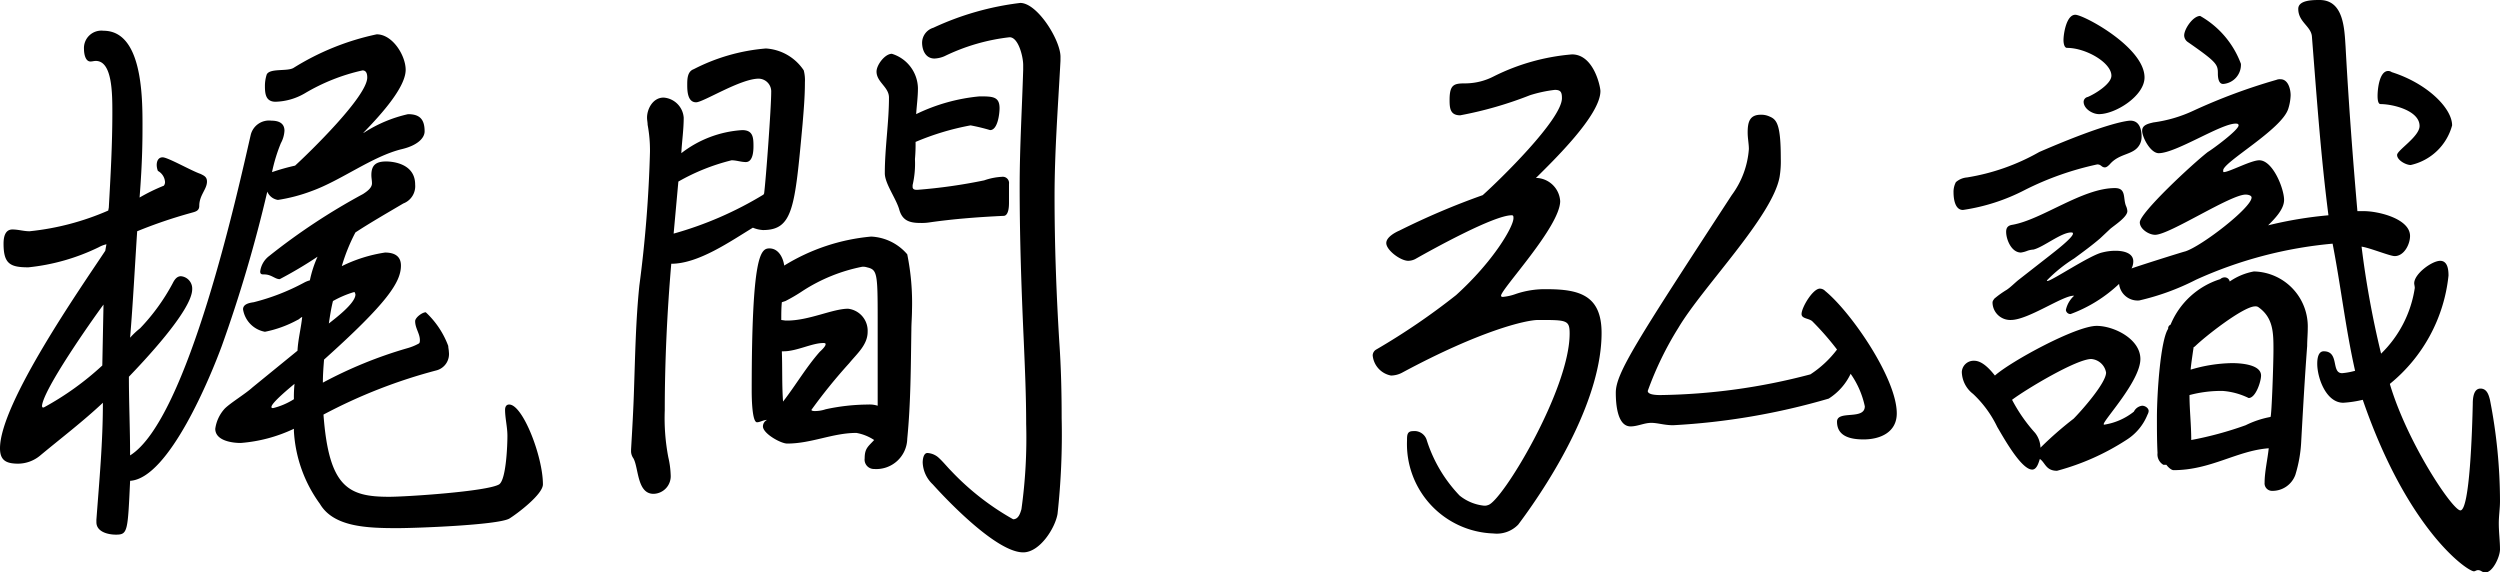 <svg xmlns="http://www.w3.org/2000/svg" width="126.809" height="29.039" viewBox="0 0 126.809 29.039"><title>txt_signature</title><g id="b1aa81d4-b9d4-40db-b246-d42501d61a44" data-name="レイヤー 2"><g id="b2c38f6f-aead-431d-b114-a3fedef511b1" data-name="レイヤー 1"><path d="M6.809,27.18c.15-2.01.33-3.93.33-5.94-1.02.96-2.129,1.8-3.209,2.7a1.765,1.765,0,0,1-1.08.39c-.6,0-.93-.15-.93-.78,0-2.28,4.109-8.159,5.34-10.019l.058-.33a1.507,1.507,0,0,0-.388.15,10.6,10.6,0,0,1-3.571,1.02c-.929,0-1.259-.18-1.259-1.2,0-.3.06-.72.449-.72.3,0,.57.09.871.09a13.32,13.32,0,0,0,3.99-1.05l.029-.15c.09-1.59.18-3.21.18-4.8,0-.99,0-2.64-.84-2.64-.09,0-.179.03-.269.03-.272,0-.33-.42-.33-.63a.883.883,0,0,1,.99-.93c1.92,0,1.978,3.18,1.978,4.71,0,.78,0,1.86-.148,3.75a9.247,9.247,0,0,1,1.229-.6.286.286,0,0,0,.06-.21.691.691,0,0,0-.359-.54.841.841,0,0,1-.061-.3c0-.21.09-.39.3-.39.269,0,1.469.69,1.92.84.18.09.33.15.33.39,0,.39-.391.69-.391,1.23,0,.27-.211.3-.42.36a24.428,24.428,0,0,0-2.73.93c-.119,1.8-.209,3.6-.359,5.4a3.988,3.988,0,0,1,.509-.48,10.31,10.31,0,0,0,1.651-2.279c.09-.181.209-.36.42-.36a.629.629,0,0,1,.57.659c0,1.081-2.551,3.75-3.211,4.44,0,1.32.061,2.64.061,3.99,2.939-1.83,5.49-13.529,6.119-16.259a.955.955,0,0,1,1.05-.72c.36,0,.661.12.661.51a1.5,1.5,0,0,1-.182.63,8.321,8.321,0,0,0-.449,1.47,10.972,10.972,0,0,1,1.17-.33c.72-.66,3.66-3.51,3.66-4.47,0-.15-.029-.36-.24-.36a9.942,9.942,0,0,0-2.94,1.17,3.1,3.1,0,0,1-1.471.42c-.509,0-.539-.42-.539-.81a1.884,1.884,0,0,1,.09-.57c.151-.33,1.02-.15,1.35-.33a13.055,13.055,0,0,1,4.23-1.71c.809,0,1.469,1.08,1.469,1.8,0,.99-1.559,2.58-2.16,3.21l.06-.03a6.872,6.872,0,0,1,2.221-.93c.6,0,.84.27.84.87,0,.36-.391.72-1.141.9-1.5.36-3.089,1.59-4.589,2.13a8.475,8.475,0,0,1-1.709.45.7.7,0,0,1-.541-.42A71.337,71.337,0,0,1,13.17,18.36c-.541,1.47-2.67,6.72-4.65,6.84C8.4,27.78,8.4,27.93,7.8,27.93c-.42,0-.99-.15-.99-.63ZM7.17,16.26c-.6.811-3.09,4.35-3.121,5.16l.031.06h.059a14.733,14.733,0,0,0,2.97-2.13Zm9.658,6.3a7.668,7.668,0,0,1-2.7.72c-.449,0-1.289-.12-1.289-.72a1.9,1.9,0,0,1,.478-1.02c.3-.3,1.051-.75,1.411-1.08L17.01,18.6c.029-.57.179-1.141.238-1.71-.09.029-.148.119-.238.15a5.806,5.806,0,0,1-1.651.6A1.373,1.373,0,0,1,14.248,16.5c0-.27.33-.329.541-.359a11.066,11.066,0,0,0,2.549-.99,1.294,1.294,0,0,1,.3-.12,5.668,5.668,0,0,1,.39-1.2,21.153,21.153,0,0,1-1.92,1.14c-.24,0-.42-.24-.781-.24-.119,0-.209,0-.209-.15a1.166,1.166,0,0,1,.449-.78,32.053,32.053,0,0,1,4.77-3.15c.182-.12.451-.3.451-.54,0-.15-.031-.27-.031-.42,0-.51.24-.69.75-.69.3,0,1.471.09,1.471,1.17a.936.936,0,0,1-.6.96c-.811.48-1.65.96-2.43,1.47a9.279,9.279,0,0,0-.691,1.71,7.436,7.436,0,0,1,2.191-.69c.479,0,.809.18.809.66,0,.84-.69,1.89-3.9,4.77-.031.389-.06.779-.06,1.169a21.906,21.906,0,0,1,4.26-1.74,2.739,2.739,0,0,0,.6-.24c.061-.03.061-.119.061-.179,0-.331-.24-.6-.24-.96,0-.181.359-.45.539-.45a4.458,4.458,0,0,1,1.14,1.709c0,.09.031.211.031.3a.855.855,0,0,1-.6.93,26.613,26.613,0,0,0-5.76,2.25c.272,3.69,1.26,4.17,3.33,4.17.871,0,4.981-.27,5.58-.63.36-.24.42-2.01.42-2.46s-.119-.9-.119-1.32c0-.15.059-.27.209-.27.69,0,1.711,2.64,1.711,4.05,0,.51-1.32,1.5-1.711,1.74-.629.33-4.74.48-5.67.48-1.558,0-3.24-.06-3.93-1.23a6.906,6.906,0,0,1-1.32-3.69Zm.031-2.28c-.179.15-1.17.96-1.17,1.17,0,.06.03.06.09.06a3.556,3.556,0,0,0,1.049-.45A6.563,6.563,0,0,1,16.859,20.28Zm3-4.649a5.214,5.214,0,0,0-1.05.45c-.09.359-.151.75-.209,1.139.3-.24,1.349-1.019,1.349-1.47,0-.029-.031-.089-.031-.119Z" transform="translate(-1.92 -0.811)"/><path d="M33.93,23.61c.06-1.02.119-2.04.15-3.06.059-1.739.09-3.509.27-5.249a64.5,64.5,0,0,0,.539-6.78,7.025,7.025,0,0,0-.119-1.38c0-.12-.03-.24-.03-.36,0-.45.3-1.02.84-1.02a1.1,1.1,0,0,1,1.02,1.02c0,.6-.09,1.2-.121,1.8a5.605,5.605,0,0,1,3.089-1.17c.541,0,.571.36.571.81,0,.27-.03.81-.389.81-.24,0-.48-.09-.721-.09a10.529,10.529,0,0,0-2.7,1.08l-.24,2.64a18.18,18.18,0,0,0,4.558-1.98l.032-.06c.09-.69.359-4.35.359-5.13a.648.648,0,0,0-.631-.69C39.479,4.8,37.59,6,37.229,6c-.42,0-.45-.54-.45-.87,0-.3,0-.69.33-.81a9.706,9.706,0,0,1,3.661-1.05,2.487,2.487,0,0,1,1.919,1.11,1.975,1.975,0,0,1,.059.6c0,.72-.059,1.41-.119,2.13-.391,4.23-.481,5.37-2.01,5.37a1.577,1.577,0,0,1-.51-.12c-1.14.69-2.759,1.83-4.14,1.83-.209,2.43-.33,4.979-.33,7.439A10.583,10.583,0,0,0,35.818,24a4.558,4.558,0,0,1,.121.9.893.893,0,0,1-.871.96c-.839,0-.75-1.32-1.019-1.8a.637.637,0,0,1-.119-.33Zm11.429-.84c-1.2,0-2.281.54-3.509.54-.33,0-1.231-.51-1.231-.87a.37.37,0,0,1,.209-.33c-.18,0-.359.12-.51.12-.24,0-.269-1.14-.269-1.59,0-6.9.451-7.229.9-7.229s.69.45.75.87a10.125,10.125,0,0,1,4.41-1.47,2.567,2.567,0,0,1,1.83.9,12.4,12.4,0,0,1,.241,2.82c0,.33-.032.689-.032,1.02-.029,1.829-.029,3.689-.209,5.519A1.571,1.571,0,0,1,46.26,24.6a.475.475,0,0,1-.481-.54c0-.51.18-.6.481-.93A2.385,2.385,0,0,0,45.359,22.77Zm1.08-5.82c0-2.309-.031-2.459-.541-2.579a.658.658,0,0,0-.24-.03,8.625,8.625,0,0,0-3.029,1.23,8.534,8.534,0,0,1-.869.51l-.182.06c-.029.3-.029.6-.029.9l.211.03h.09c1.109,0,2.308-.6,3.089-.6a1.123,1.123,0,0,1,.991,1.171c0,.66-.541,1.109-.932,1.589a27.358,27.358,0,0,0-1.92,2.37c0,.06.151.06.182.06a1.7,1.7,0,0,0,.539-.09,10.367,10.367,0,0,1,2.16-.24,1.326,1.326,0,0,1,.48.06Zm-4.861,1.68c.031.87,0,1.71.061,2.55.631-.81,1.17-1.74,1.859-2.52.061-.059.3-.27.3-.389,0-.061-.061-.061-.119-.061-.571,0-1.352.42-2.01.42ZM53.1,11.1c0,.63-.209.66-.27.66-1.26.06-2.49.15-3.75.33a2.559,2.559,0,0,1-.478.03c-.6,0-.932-.15-1.08-.72-.182-.57-.721-1.29-.721-1.8,0-1.29.211-2.58.211-3.84,0-.54-.631-.78-.631-1.32,0-.33.42-.9.779-.9a1.866,1.866,0,0,1,1.321,1.74c0,.45-.061.87-.09,1.32A9.329,9.329,0,0,1,51.6,5.7c.66,0,1.021,0,1.021.6,0,.27-.09,1.11-.48,1.11a9.776,9.776,0,0,0-.991-.24,13.37,13.37,0,0,0-2.789.84,8.445,8.445,0,0,1-.031.87,4.853,4.853,0,0,1-.119,1.32v.09c0,.15.15.15.24.15a27.111,27.111,0,0,0,3.389-.48,3.212,3.212,0,0,1,.9-.18.318.318,0,0,1,.36.36Zm2.611-7.2c-.121,2.28-.3,4.59-.3,6.87,0,2.46.09,4.92.24,7.379.09,1.29.12,2.58.12,3.87a37.123,37.123,0,0,1-.209,4.86c-.121.72-.9,1.95-1.741,1.95-1.32,0-3.75-2.52-4.589-3.45a1.606,1.606,0,0,1-.51-1.11c0-.12.029-.48.24-.48A.927.927,0,0,1,49.5,24c.24.21.451.48.66.69a13.229,13.229,0,0,0,3.151,2.46c.269,0,.359-.3.42-.51a26.085,26.085,0,0,0,.24-4.32c0-1.41-.061-2.789-.121-4.2-.119-2.611-.209-5.22-.209-7.83,0-1.98.119-3.96.179-5.94v-.24c0-.42-.24-1.41-.689-1.41a10.141,10.141,0,0,0-3.3.96,1.413,1.413,0,0,1-.51.12c-.449,0-.629-.42-.629-.81a.8.8,0,0,1,.569-.75,14.527,14.527,0,0,1,4.41-1.26c.871,0,2.041,1.89,2.041,2.73Z" transform="translate(-1.92 -0.811)"/><path d="M78.148,15.871a2.608,2.608,0,0,0,.661-.15,4.578,4.578,0,0,1,1.56-.241c1.651,0,2.789.3,2.789,2.22,0,3.24-2.34,7.2-4.228,9.72a1.509,1.509,0,0,1-1.26.45,4.537,4.537,0,0,1-4.381-4.71c0-.27,0-.48.3-.48a.65.65,0,0,1,.689.42,7.191,7.191,0,0,0,1.68,2.85,2.358,2.358,0,0,0,1.23.51.436.436,0,0,0,.209-.03c.692-.15,4.141-5.85,4.141-8.7,0-.689-.15-.689-1.59-.689-.631,0-2.939.54-6.9,2.669a1.241,1.241,0,0,1-.57.15,1.147,1.147,0,0,1-.93-1.02.351.351,0,0,1,.18-.3,34.375,34.375,0,0,0,4.05-2.76c1.92-1.74,2.91-3.48,2.91-3.9,0-.09,0-.15-.089-.15-.9,0-3.991,1.71-4.891,2.22a.8.8,0,0,1-.359.09c-.391,0-1.112-.54-1.112-.9,0-.3.451-.54.66-.63a37.375,37.375,0,0,1,4.231-1.8c.84-.75,4.019-3.84,4.019-4.92,0-.3-.06-.42-.359-.42a6.766,6.766,0,0,0-1.26.27,19.322,19.322,0,0,1-3.541,1.02c-.509,0-.539-.36-.539-.78,0-.81.24-.84.84-.84a3.171,3.171,0,0,0,1.41-.36,10.854,10.854,0,0,1,3.959-1.11c1.112,0,1.442,1.65,1.442,1.86,0,1.23-2.4,3.54-3.272,4.41h.09a1.256,1.256,0,0,1,1.141,1.17c0,1.29-3,4.469-3,4.8l.031.06Zm16.53,5.159a34.683,34.683,0,0,1-7.889,1.35c-.451,0-.781-.12-1.111-.12-.36,0-.69.18-1.049.18-.69,0-.75-1.2-.75-1.71,0-.99,1.049-2.609,5.879-10.019a4.464,4.464,0,0,0,.871-2.34c0-.27-.061-.54-.061-.84,0-.51.09-.9.661-.9a1,1,0,0,1,.449.09c.361.15.57.39.57,2.13a4.846,4.846,0,0,1-.06.93c-.36,2.01-3.9,5.58-5.129,7.649A16.636,16.636,0,0,0,85.5,20.64c0,.18.361.21.631.21a31.252,31.252,0,0,0,7.619-1.05,5.361,5.361,0,0,0,1.35-1.259,14.179,14.179,0,0,0-1.26-1.44c-.18-.151-.539-.121-.539-.361,0-.329.57-1.289.93-1.289a.376.376,0,0,1,.269.12c1.32,1.08,3.631,4.439,3.631,6.209,0,.96-.84,1.32-1.682,1.32-.6,0-1.349-.12-1.349-.9,0-.6,1.41-.06,1.41-.78a4.492,4.492,0,0,0-.719-1.649A3.013,3.013,0,0,1,94.678,21.03Z" transform="translate(-1.92 -0.811)"/><path d="M104.639,10.441a9.929,9.929,0,0,1-3.151,1.02c-.42,0-.478-.6-.478-.9a1.059,1.059,0,0,1,.119-.51.975.975,0,0,1,.57-.24,10.915,10.915,0,0,0,3.66-1.29c3.6-1.56,4.559-1.59,4.62-1.59.451,0,.57.42.57.81a.819.819,0,0,1-.09.39c-.3.57-1.02.42-1.529,1.02-.061.06-.151.15-.241.15-.179,0-.179-.15-.39-.15A15.2,15.2,0,0,0,104.639,10.441ZM105,24.63c-.57,0-1.5-1.71-1.771-2.16A5.628,5.628,0,0,0,102,20.79a1.45,1.45,0,0,1-.57-1.11.6.6,0,0,1,.629-.57c.42,0,.81.451,1.05.75.811-.72,4.11-2.519,5.161-2.519.869,0,2.218.659,2.218,1.68,0,1.109-1.859,3.089-1.859,3.3,0,.03,0,.03.029.03a3.2,3.2,0,0,0,1.5-.66.542.542,0,0,1,.42-.3c.151,0,.33.12.33.27a.437.437,0,0,1-.058.18,2.7,2.7,0,0,1-1.08,1.29,12.277,12.277,0,0,1-3.51,1.56c-.571,0-.6-.42-.871-.6C105.328,24.27,105.238,24.63,105,24.63Zm18.148-4.32c.9,3,3.18,6.39,3.571,6.39.478,0,.6-4.11.629-5.4,0-.27.031-.779.39-.779.33,0,.42.329.481.569a26.8,26.8,0,0,1,.51,5.13c0,.39-.061.75-.061,1.14,0,.45.061.9.061,1.32,0,.36-.362,1.17-.75,1.17-.151,0-.211-.12-.362-.12-.09,0-.148.06-.209.06-.33,0-3.359-2.07-5.64-8.7a5.633,5.633,0,0,1-.989.15c-.871,0-1.32-1.26-1.32-1.98,0-.209.029-.63.33-.63.809,0,.359,1.11.93,1.11a3.388,3.388,0,0,0,.539-.09l.121-.03c-.481-2.13-.721-4.289-1.141-6.449A21.363,21.363,0,0,0,113.309,15a12.357,12.357,0,0,1-2.879,1.051.943.943,0,0,1-1.022-.84,7.209,7.209,0,0,1-2.459,1.529.23.23,0,0,1-.24-.209,1.353,1.353,0,0,1,.42-.72H107.1c-.571,0-2.311,1.23-3.18,1.23a.9.9,0,0,1-.932-.87c0-.09.032-.12.092-.211a4.893,4.893,0,0,1,.629-.45c.18-.119.391-.329.57-.479l1.651-1.29c.148-.12,1.138-.87,1.138-1.08,0-.06-.058-.06-.089-.06-.51,0-1.411.75-1.92.87a1.059,1.059,0,0,0-.3.06,1.377,1.377,0,0,1-.33.09c-.481,0-.75-.66-.75-1.05,0-.24.119-.33.33-.36,1.5-.27,3.539-1.86,5.189-1.86.6,0,.391.54.571.93a.726.726,0,0,1,.058.24c0,.3-.66.72-.869.9l-.51.48c-.42.36-.871.69-1.32,1.02a7.437,7.437,0,0,0-1.379,1.11v.03h.029c.209,0,2.129-1.29,2.76-1.44a2.724,2.724,0,0,1,.69-.09c.361,0,.9.09.9.54a.786.786,0,0,1-.09.36c.029-.03,2.49-.81,2.731-.87.839-.27,3.359-2.22,3.359-2.73,0-.12-.211-.15-.3-.15-.779,0-3.869,2.04-4.59,2.04-.33,0-.779-.3-.779-.63,0-.48,2.641-2.94,3.449-3.57.211-.12,1.561-1.11,1.561-1.35,0-.09-.09-.09-.151-.09-.75,0-3.029,1.5-3.9,1.5-.42,0-.84-.81-.84-1.14,0-.3.33-.36.57-.42a6.94,6.94,0,0,0,2.041-.6,29.365,29.365,0,0,1,4.2-1.56.441.441,0,0,1,.209-.03c.39,0,.511.51.511.81a2.518,2.518,0,0,1-.121.69c-.33,1.05-3.3,2.7-3.3,3.12,0,.06,0,.09.03.09.269,0,1.379-.6,1.8-.6.689,0,1.259,1.44,1.259,2.01,0,.48-.48.96-.81,1.29a20.312,20.312,0,0,1,3.06-.51c-.39-3.03-.6-6.06-.84-9.09-.06-.51-.691-.72-.691-1.38,0-.45.75-.45,1.08-.45,1.231,0,1.26,1.47,1.32,2.37.151,2.79.36,5.58.6,8.34h.33c.75,0,2.34.39,2.34,1.26,0,.42-.3,1.02-.779,1.02-.241,0-1.26-.42-1.68-.48a47.708,47.708,0,0,0,.99,5.429,5.86,5.86,0,0,0,1.709-3.329c0-.09-.029-.18-.029-.24,0-.48.9-1.14,1.318-1.14.391,0,.422.48.422.75a8.17,8.17,0,0,1-2.971,5.489ZM107.1,22.05c.359-.36,1.648-1.8,1.648-2.34a.829.829,0,0,0-.75-.689c-.75,0-3.3,1.529-4.019,2.069a8.109,8.109,0,0,0,1.169,1.68,1.273,1.273,0,0,1,.272.75A17.9,17.9,0,0,1,107.1,22.05ZM108.389,6.6c-.33,0-.78-.27-.78-.63a.258.258,0,0,1,.209-.24c.362-.15,1.2-.66,1.2-1.08,0-.66-1.291-1.41-2.25-1.41-.151,0-.18-.27-.18-.39,0-.33.148-1.29.6-1.29.42,0,3.51,1.65,3.51,3.18C110.7,5.671,109.229,6.6,108.389,6.6Zm3.269,17.789a.609.609,0,0,1-.3-.6c-.031-.6-.031-1.2-.031-1.8,0-1.23.182-3.929.57-4.5a.2.2,0,0,1,.122-.209,4.034,4.034,0,0,1,2.519-2.31.342.342,0,0,1,.24-.09.258.258,0,0,1,.241.21,3.143,3.143,0,0,1,1.228-.51,2.794,2.794,0,0,1,2.731,2.879c0,.3-.03.6-.03.9-.121,1.59-.211,3.21-.3,4.8a6.825,6.825,0,0,1-.3,1.74,1.235,1.235,0,0,1-1.2.81.379.379,0,0,1-.359-.42c0-.54.15-1.17.209-1.74-1.619.12-2.939,1.11-4.83,1.11-.119,0-.3-.18-.359-.27Zm2.76-19.859c0-.45-.059-.57-1.529-1.59a.417.417,0,0,1-.18-.33c0-.33.449-.99.811-.99a4.644,4.644,0,0,1,2.068,2.43.976.976,0,0,1-.9,1.02C114.449,5.071,114.418,4.741,114.418,4.531ZM113.189,18.42s-.15.99-.15,1.141a7.652,7.652,0,0,1,2.1-.331c.42,0,1.47.061,1.47.63,0,.3-.271,1.14-.63,1.14a3.606,3.606,0,0,0-1.321-.36,6.289,6.289,0,0,0-1.679.21c0,.75.089,1.5.089,2.28a17.9,17.9,0,0,0,2.76-.75,4.8,4.8,0,0,1,1.26-.42c.06-.06.15-2.7.15-3.389,0-.871,0-1.651-.779-2.19a.272.272,0,0,0-.15-.03c-.6,0-2.58,1.559-3.061,2.039ZM124.2,9.181c-.24,0-.691-.24-.691-.51,0-.24,1.14-.93,1.14-1.47,0-.78-1.349-1.11-1.98-1.11-.15,0-.15-.33-.15-.42,0-.33.089-1.26.541-1.26a.321.321,0,0,1,.179.06c1.8.57,3.061,1.83,3.061,2.7A2.806,2.806,0,0,1,124.2,9.181Z" transform="translate(-1.92 -0.811)"/></g></g></svg>